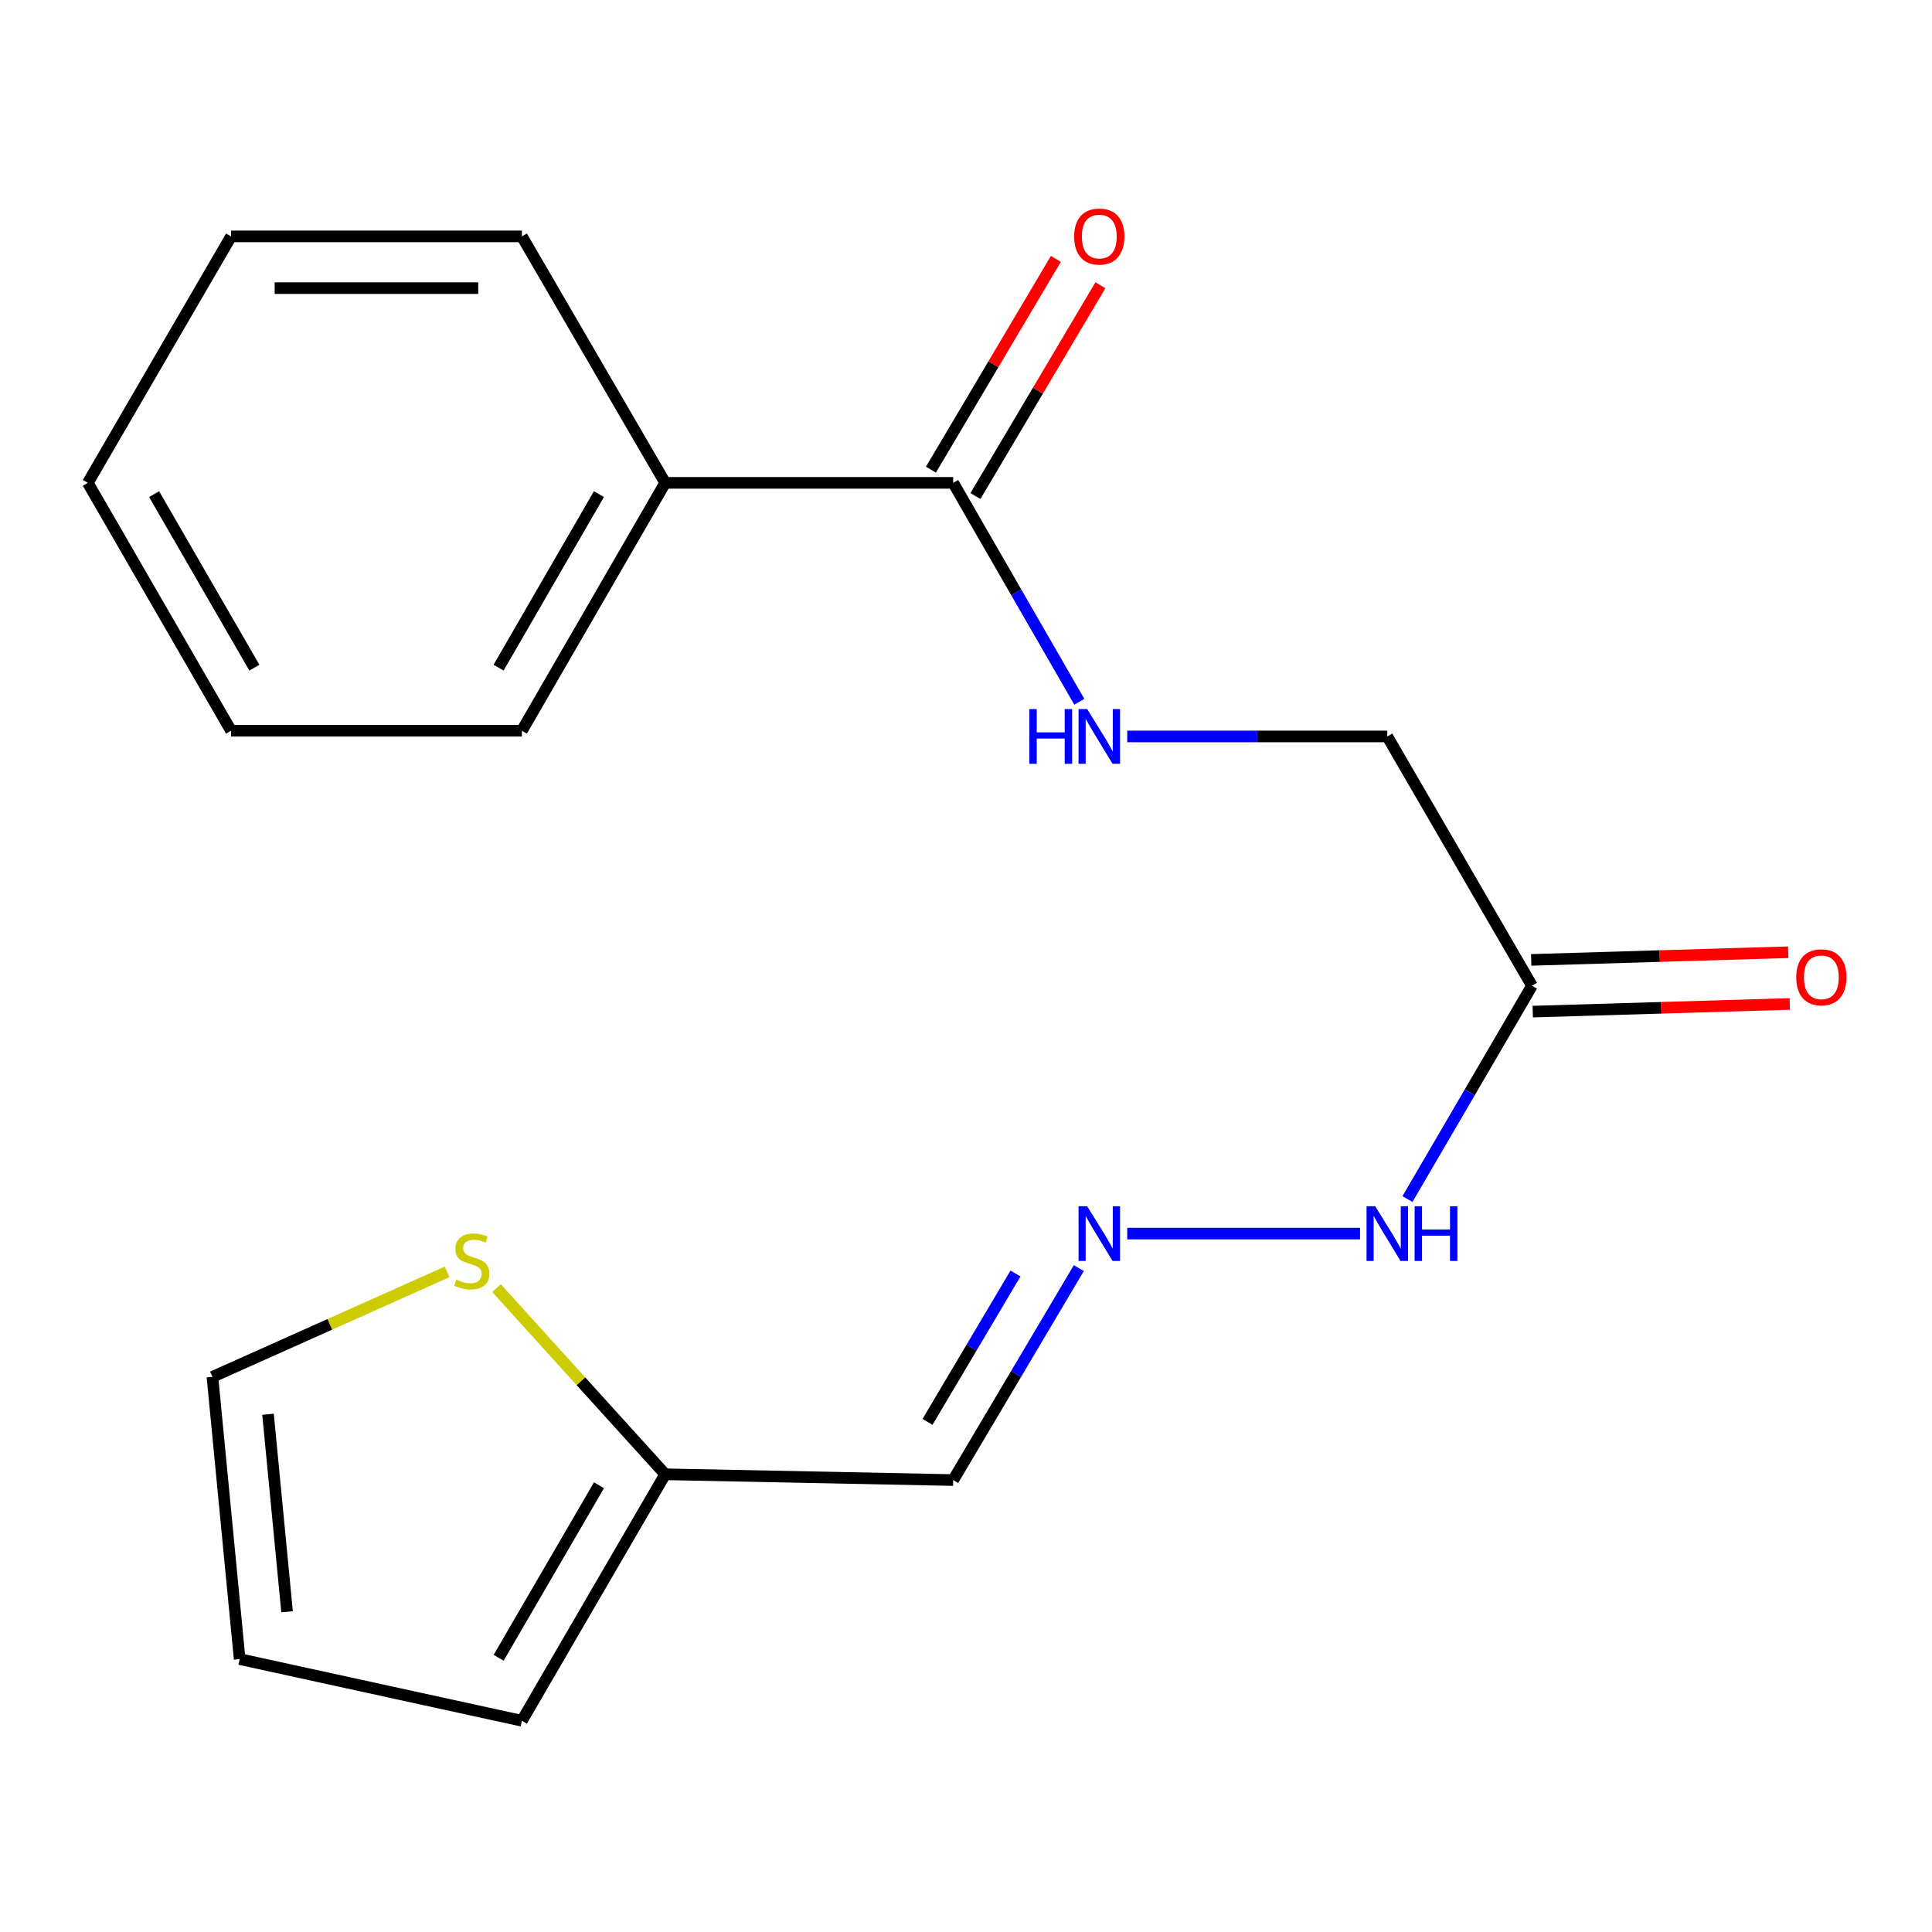 <?xml version='1.0' encoding='iso-8859-1'?>
<svg version='1.1' baseProfile='full'
              xmlns='http://www.w3.org/2000/svg'
                      xmlns:rdkit='http://www.rdkit.org/xml'
                      xmlns:xlink='http://www.w3.org/1999/xlink'
                  xml:space='preserve'
width='1000px' height='1000px' viewBox='0 0 1000 1000'>
<!-- END OF HEADER -->
<rect style='opacity:1.0;fill:#FFFFFF;stroke:none' width='1000' height='1000' x='0' y='0'> </rect>
<path class='bond-3' d='M 493.363,249.925 L 526.007,306.581' style='fill:none;fill-rule:evenodd;stroke:#000000;stroke-width:6px;stroke-linecap:butt;stroke-linejoin:miter;stroke-opacity:1' />
<path class='bond-3' d='M 526.007,306.581 L 558.651,363.238' style='fill:none;fill-rule:evenodd;stroke:#0000FF;stroke-width:6px;stroke-linecap:butt;stroke-linejoin:miter;stroke-opacity:1' />
<path class='bond-8' d='M 504.882,256.754 L 537.222,202.202' style='fill:none;fill-rule:evenodd;stroke:#000000;stroke-width:6px;stroke-linecap:butt;stroke-linejoin:miter;stroke-opacity:1' />
<path class='bond-8' d='M 537.222,202.202 L 569.562,147.651' style='fill:none;fill-rule:evenodd;stroke:#FF0000;stroke-width:6px;stroke-linecap:butt;stroke-linejoin:miter;stroke-opacity:1' />
<path class='bond-8' d='M 481.844,243.096 L 514.184,188.545' style='fill:none;fill-rule:evenodd;stroke:#000000;stroke-width:6px;stroke-linecap:butt;stroke-linejoin:miter;stroke-opacity:1' />
<path class='bond-8' d='M 514.184,188.545 L 546.524,133.994' style='fill:none;fill-rule:evenodd;stroke:#FF0000;stroke-width:6px;stroke-linecap:butt;stroke-linejoin:miter;stroke-opacity:1' />
<path class='bond-11' d='M 493.363,249.925 L 344.308,249.925' style='fill:none;fill-rule:evenodd;stroke:#000000;stroke-width:6px;stroke-linecap:butt;stroke-linejoin:miter;stroke-opacity:1' />
<path class='bond-0' d='M 792.945,510.228 L 718.061,381.185' style='fill:none;fill-rule:evenodd;stroke:#000000;stroke-width:6px;stroke-linecap:butt;stroke-linejoin:miter;stroke-opacity:1' />
<path class='bond-6' d='M 792.945,510.228 L 760.72,565.433' style='fill:none;fill-rule:evenodd;stroke:#000000;stroke-width:6px;stroke-linecap:butt;stroke-linejoin:miter;stroke-opacity:1' />
<path class='bond-6' d='M 760.72,565.433 L 728.494,620.638' style='fill:none;fill-rule:evenodd;stroke:#0000FF;stroke-width:6px;stroke-linecap:butt;stroke-linejoin:miter;stroke-opacity:1' />
<path class='bond-10' d='M 793.344,523.613 L 859.863,521.63' style='fill:none;fill-rule:evenodd;stroke:#000000;stroke-width:6px;stroke-linecap:butt;stroke-linejoin:miter;stroke-opacity:1' />
<path class='bond-10' d='M 859.863,521.63 L 926.382,519.648' style='fill:none;fill-rule:evenodd;stroke:#FF0000;stroke-width:6px;stroke-linecap:butt;stroke-linejoin:miter;stroke-opacity:1' />
<path class='bond-10' d='M 792.547,496.843 L 859.065,494.861' style='fill:none;fill-rule:evenodd;stroke:#000000;stroke-width:6px;stroke-linecap:butt;stroke-linejoin:miter;stroke-opacity:1' />
<path class='bond-10' d='M 859.065,494.861 L 925.584,492.878' style='fill:none;fill-rule:evenodd;stroke:#FF0000;stroke-width:6px;stroke-linecap:butt;stroke-linejoin:miter;stroke-opacity:1' />
<path class='bond-1' d='M 344.308,763.091 L 493.363,766.082' style='fill:none;fill-rule:evenodd;stroke:#000000;stroke-width:6px;stroke-linecap:butt;stroke-linejoin:miter;stroke-opacity:1' />
<path class='bond-4' d='M 344.308,763.091 L 300.66,714.915' style='fill:none;fill-rule:evenodd;stroke:#000000;stroke-width:6px;stroke-linecap:butt;stroke-linejoin:miter;stroke-opacity:1' />
<path class='bond-4' d='M 300.66,714.915 L 257.011,666.738' style='fill:none;fill-rule:evenodd;stroke:#CCCC00;stroke-width:6px;stroke-linecap:butt;stroke-linejoin:miter;stroke-opacity:1' />
<path class='bond-9' d='M 344.308,763.091 L 270.123,890.661' style='fill:none;fill-rule:evenodd;stroke:#000000;stroke-width:6px;stroke-linecap:butt;stroke-linejoin:miter;stroke-opacity:1' />
<path class='bond-9' d='M 310.029,768.763 L 258.099,858.062' style='fill:none;fill-rule:evenodd;stroke:#000000;stroke-width:6px;stroke-linecap:butt;stroke-linejoin:miter;stroke-opacity:1' />
<path class='bond-2' d='M 583.458,638.512 L 703.956,638.512' style='fill:none;fill-rule:evenodd;stroke:#0000FF;stroke-width:6px;stroke-linecap:butt;stroke-linejoin:miter;stroke-opacity:1' />
<path class='bond-5' d='M 558.399,656.379 L 525.881,711.231' style='fill:none;fill-rule:evenodd;stroke:#0000FF;stroke-width:6px;stroke-linecap:butt;stroke-linejoin:miter;stroke-opacity:1' />
<path class='bond-5' d='M 525.881,711.231 L 493.363,766.082' style='fill:none;fill-rule:evenodd;stroke:#000000;stroke-width:6px;stroke-linecap:butt;stroke-linejoin:miter;stroke-opacity:1' />
<path class='bond-5' d='M 525.606,659.177 L 502.843,697.573' style='fill:none;fill-rule:evenodd;stroke:#0000FF;stroke-width:6px;stroke-linecap:butt;stroke-linejoin:miter;stroke-opacity:1' />
<path class='bond-5' d='M 502.843,697.573 L 480.081,735.969' style='fill:none;fill-rule:evenodd;stroke:#000000;stroke-width:6px;stroke-linecap:butt;stroke-linejoin:miter;stroke-opacity:1' />
<path class='bond-13' d='M 583.458,381.185 L 650.759,381.185' style='fill:none;fill-rule:evenodd;stroke:#0000FF;stroke-width:6px;stroke-linecap:butt;stroke-linejoin:miter;stroke-opacity:1' />
<path class='bond-13' d='M 650.759,381.185 L 718.061,381.185' style='fill:none;fill-rule:evenodd;stroke:#000000;stroke-width:6px;stroke-linecap:butt;stroke-linejoin:miter;stroke-opacity:1' />
<path class='bond-7' d='M 231.447,658.31 L 170.701,685.488' style='fill:none;fill-rule:evenodd;stroke:#CCCC00;stroke-width:6px;stroke-linecap:butt;stroke-linejoin:miter;stroke-opacity:1' />
<path class='bond-7' d='M 170.701,685.488 L 109.954,712.667' style='fill:none;fill-rule:evenodd;stroke:#000000;stroke-width:6px;stroke-linecap:butt;stroke-linejoin:miter;stroke-opacity:1' />
<path class='bond-20' d='M 109.954,712.667 L 124.044,858.746' style='fill:none;fill-rule:evenodd;stroke:#000000;stroke-width:6px;stroke-linecap:butt;stroke-linejoin:miter;stroke-opacity:1' />
<path class='bond-20' d='M 138.725,732.008 L 148.588,834.263' style='fill:none;fill-rule:evenodd;stroke:#000000;stroke-width:6px;stroke-linecap:butt;stroke-linejoin:miter;stroke-opacity:1' />
<path class='bond-12' d='M 270.123,890.661 L 124.044,858.746' style='fill:none;fill-rule:evenodd;stroke:#000000;stroke-width:6px;stroke-linecap:butt;stroke-linejoin:miter;stroke-opacity:1' />
<path class='bond-14' d='M 344.308,249.925 L 270.123,378.224' style='fill:none;fill-rule:evenodd;stroke:#000000;stroke-width:6px;stroke-linecap:butt;stroke-linejoin:miter;stroke-opacity:1' />
<path class='bond-14' d='M 309.995,255.764 L 258.066,345.573' style='fill:none;fill-rule:evenodd;stroke:#000000;stroke-width:6px;stroke-linecap:butt;stroke-linejoin:miter;stroke-opacity:1' />
<path class='bond-15' d='M 344.308,249.925 L 270.123,122.355' style='fill:none;fill-rule:evenodd;stroke:#000000;stroke-width:6px;stroke-linecap:butt;stroke-linejoin:miter;stroke-opacity:1' />
<path class='bond-17' d='M 270.123,378.224 L 119.595,378.224' style='fill:none;fill-rule:evenodd;stroke:#000000;stroke-width:6px;stroke-linecap:butt;stroke-linejoin:miter;stroke-opacity:1' />
<path class='bond-16' d='M 270.123,122.355 L 119.595,122.355' style='fill:none;fill-rule:evenodd;stroke:#000000;stroke-width:6px;stroke-linecap:butt;stroke-linejoin:miter;stroke-opacity:1' />
<path class='bond-16' d='M 247.544,149.137 L 142.174,149.137' style='fill:none;fill-rule:evenodd;stroke:#000000;stroke-width:6px;stroke-linecap:butt;stroke-linejoin:miter;stroke-opacity:1' />
<path class='bond-18' d='M 119.595,122.355 L 45.455,249.925' style='fill:none;fill-rule:evenodd;stroke:#000000;stroke-width:6px;stroke-linecap:butt;stroke-linejoin:miter;stroke-opacity:1' />
<path class='bond-19' d='M 119.595,378.224 L 45.455,249.925' style='fill:none;fill-rule:evenodd;stroke:#000000;stroke-width:6px;stroke-linecap:butt;stroke-linejoin:miter;stroke-opacity:1' />
<path class='bond-19' d='M 131.662,345.579 L 79.764,255.77' style='fill:none;fill-rule:evenodd;stroke:#000000;stroke-width:6px;stroke-linecap:butt;stroke-linejoin:miter;stroke-opacity:1' />
<path  class='atom-3' d='M 562.731 624.352
L 572.011 639.352
Q 572.931 640.832, 574.411 643.512
Q 575.891 646.192, 575.971 646.352
L 575.971 624.352
L 579.731 624.352
L 579.731 652.672
L 575.851 652.672
L 565.891 636.272
Q 564.731 634.352, 563.491 632.152
Q 562.291 629.952, 561.931 629.272
L 561.931 652.672
L 558.251 652.672
L 558.251 624.352
L 562.731 624.352
' fill='#0000FF'/>
<path  class='atom-4' d='M 532.771 367.025
L 536.611 367.025
L 536.611 379.065
L 551.091 379.065
L 551.091 367.025
L 554.931 367.025
L 554.931 395.345
L 551.091 395.345
L 551.091 382.265
L 536.611 382.265
L 536.611 395.345
L 532.771 395.345
L 532.771 367.025
' fill='#0000FF'/>
<path  class='atom-4' d='M 562.731 367.025
L 572.011 382.025
Q 572.931 383.505, 574.411 386.185
Q 575.891 388.865, 575.971 389.025
L 575.971 367.025
L 579.731 367.025
L 579.731 395.345
L 575.851 395.345
L 565.891 378.945
Q 564.731 377.025, 563.491 374.825
Q 562.291 372.625, 561.931 371.945
L 561.931 395.345
L 558.251 395.345
L 558.251 367.025
L 562.731 367.025
' fill='#0000FF'/>
<path  class='atom-5' d='M 236.204 662.322
Q 236.524 662.442, 237.844 663.002
Q 239.164 663.562, 240.604 663.922
Q 242.084 664.242, 243.524 664.242
Q 246.204 664.242, 247.764 662.962
Q 249.324 661.642, 249.324 659.362
Q 249.324 657.802, 248.524 656.842
Q 247.764 655.882, 246.564 655.362
Q 245.364 654.842, 243.364 654.242
Q 240.844 653.482, 239.324 652.762
Q 237.844 652.042, 236.764 650.522
Q 235.724 649.002, 235.724 646.442
Q 235.724 642.882, 238.124 640.682
Q 240.564 638.482, 245.364 638.482
Q 248.644 638.482, 252.364 640.042
L 251.444 643.122
Q 248.044 641.722, 245.484 641.722
Q 242.724 641.722, 241.204 642.882
Q 239.684 644.002, 239.724 645.962
Q 239.724 647.482, 240.484 648.402
Q 241.284 649.322, 242.404 649.842
Q 243.564 650.362, 245.484 650.962
Q 248.044 651.762, 249.564 652.562
Q 251.084 653.362, 252.164 655.002
Q 253.284 656.602, 253.284 659.362
Q 253.284 663.282, 250.644 665.402
Q 248.044 667.482, 243.684 667.482
Q 241.164 667.482, 239.244 666.922
Q 237.364 666.402, 235.124 665.482
L 236.204 662.322
' fill='#CCCC00'/>
<path  class='atom-7' d='M 711.801 624.352
L 721.081 639.352
Q 722.001 640.832, 723.481 643.512
Q 724.961 646.192, 725.041 646.352
L 725.041 624.352
L 728.801 624.352
L 728.801 652.672
L 724.921 652.672
L 714.961 636.272
Q 713.801 634.352, 712.561 632.152
Q 711.361 629.952, 711.001 629.272
L 711.001 652.672
L 707.321 652.672
L 707.321 624.352
L 711.801 624.352
' fill='#0000FF'/>
<path  class='atom-7' d='M 732.201 624.352
L 736.041 624.352
L 736.041 636.392
L 750.521 636.392
L 750.521 624.352
L 754.361 624.352
L 754.361 652.672
L 750.521 652.672
L 750.521 639.592
L 736.041 639.592
L 736.041 652.672
L 732.201 652.672
L 732.201 624.352
' fill='#0000FF'/>
<path  class='atom-9' d='M 555.991 122.435
Q 555.991 115.635, 559.351 111.835
Q 562.711 108.035, 568.991 108.035
Q 575.271 108.035, 578.631 111.835
Q 581.991 115.635, 581.991 122.435
Q 581.991 129.315, 578.591 133.235
Q 575.191 137.115, 568.991 137.115
Q 562.751 137.115, 559.351 133.235
Q 555.991 129.355, 555.991 122.435
M 568.991 133.915
Q 573.311 133.915, 575.631 131.035
Q 577.991 128.115, 577.991 122.435
Q 577.991 116.875, 575.631 114.075
Q 573.311 111.235, 568.991 111.235
Q 564.671 111.235, 562.311 114.035
Q 559.991 116.835, 559.991 122.435
Q 559.991 128.155, 562.311 131.035
Q 564.671 133.915, 568.991 133.915
' fill='#FF0000'/>
<path  class='atom-11' d='M 929.729 505.844
Q 929.729 499.044, 933.089 495.244
Q 936.449 491.444, 942.729 491.444
Q 949.009 491.444, 952.369 495.244
Q 955.729 499.044, 955.729 505.844
Q 955.729 512.724, 952.329 516.644
Q 948.929 520.524, 942.729 520.524
Q 936.489 520.524, 933.089 516.644
Q 929.729 512.764, 929.729 505.844
M 942.729 517.324
Q 947.049 517.324, 949.369 514.444
Q 951.729 511.524, 951.729 505.844
Q 951.729 500.284, 949.369 497.484
Q 947.049 494.644, 942.729 494.644
Q 938.409 494.644, 936.049 497.444
Q 933.729 500.244, 933.729 505.844
Q 933.729 511.564, 936.049 514.444
Q 938.409 517.324, 942.729 517.324
' fill='#FF0000'/>
</svg>

